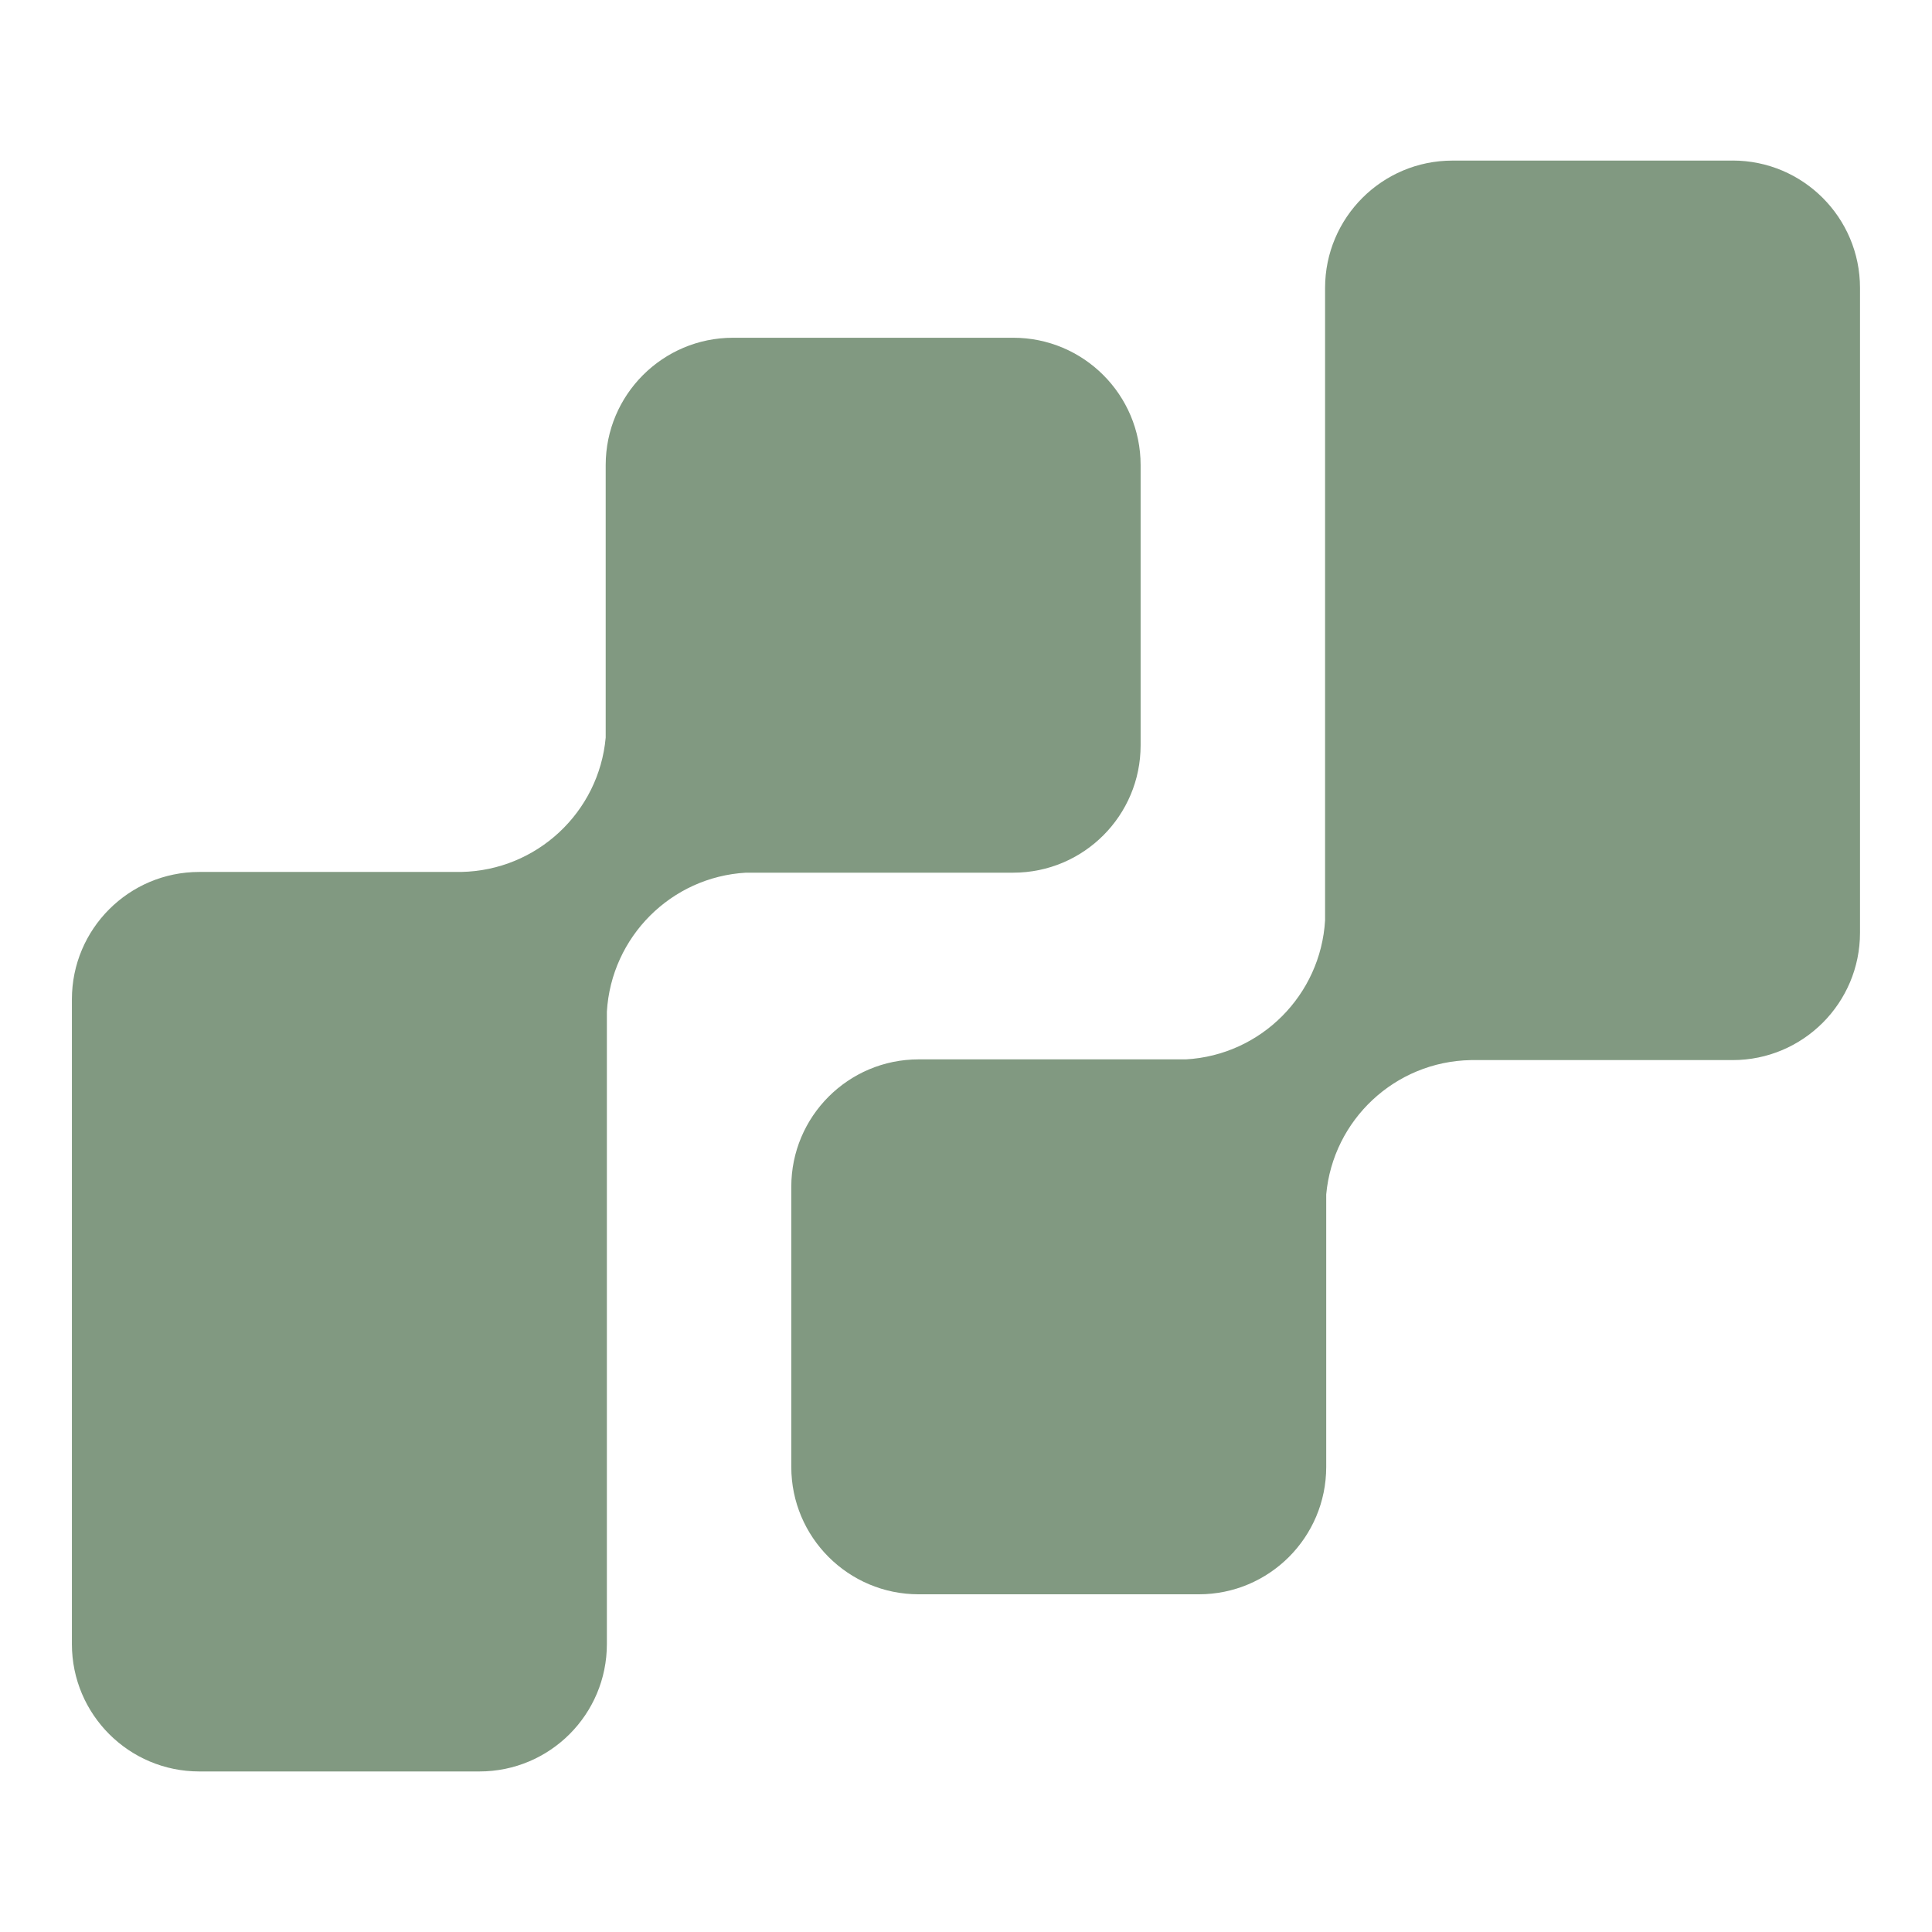 <svg xmlns="http://www.w3.org/2000/svg" id="Layer_1" viewBox="0 0 423.47 423.47"><defs><style>.cls-1{fill:#819981;stroke-width:0px;}</style></defs><path class="cls-1" d="M163.5,191.28h58.59c15.42,0,27.92-12.5,27.92-27.92v-61.41c0-15.42-12.5-27.92-27.92-27.92h-61.41c-15.42,0-27.92,12.5-27.92,27.92v59.73c-1.48,16.32-15.05,29.12-31.68,29.44h-57.4c-15.42,0-27.92,12.5-27.92,27.92v141.32c0,15.42,12.5,27.92,27.92,27.92h61.42c15.42,0,27.92-12.5,27.92-27.92v-138.61c.97-16.4,14.08-29.54,30.49-30.47Z"></path><path class="cls-1" d="M379.78,35.2h-61.42c-15.42,0-27.92,12.5-27.92,27.92v138.61c-.97,16.4-14.08,29.54-30.49,30.47h-58.59c-15.42,0-27.92,12.5-27.92,27.92v61.41c0,15.42,12.5,27.92,27.92,27.92h61.41c15.42,0,27.92-12.5,27.92-27.92v-59.73c1.49-16.32,15.05-29.12,31.68-29.44h57.4c15.42,0,27.92-12.5,27.92-27.92V63.11c0-15.42-12.5-27.92-27.92-27.92Z"></path></svg>